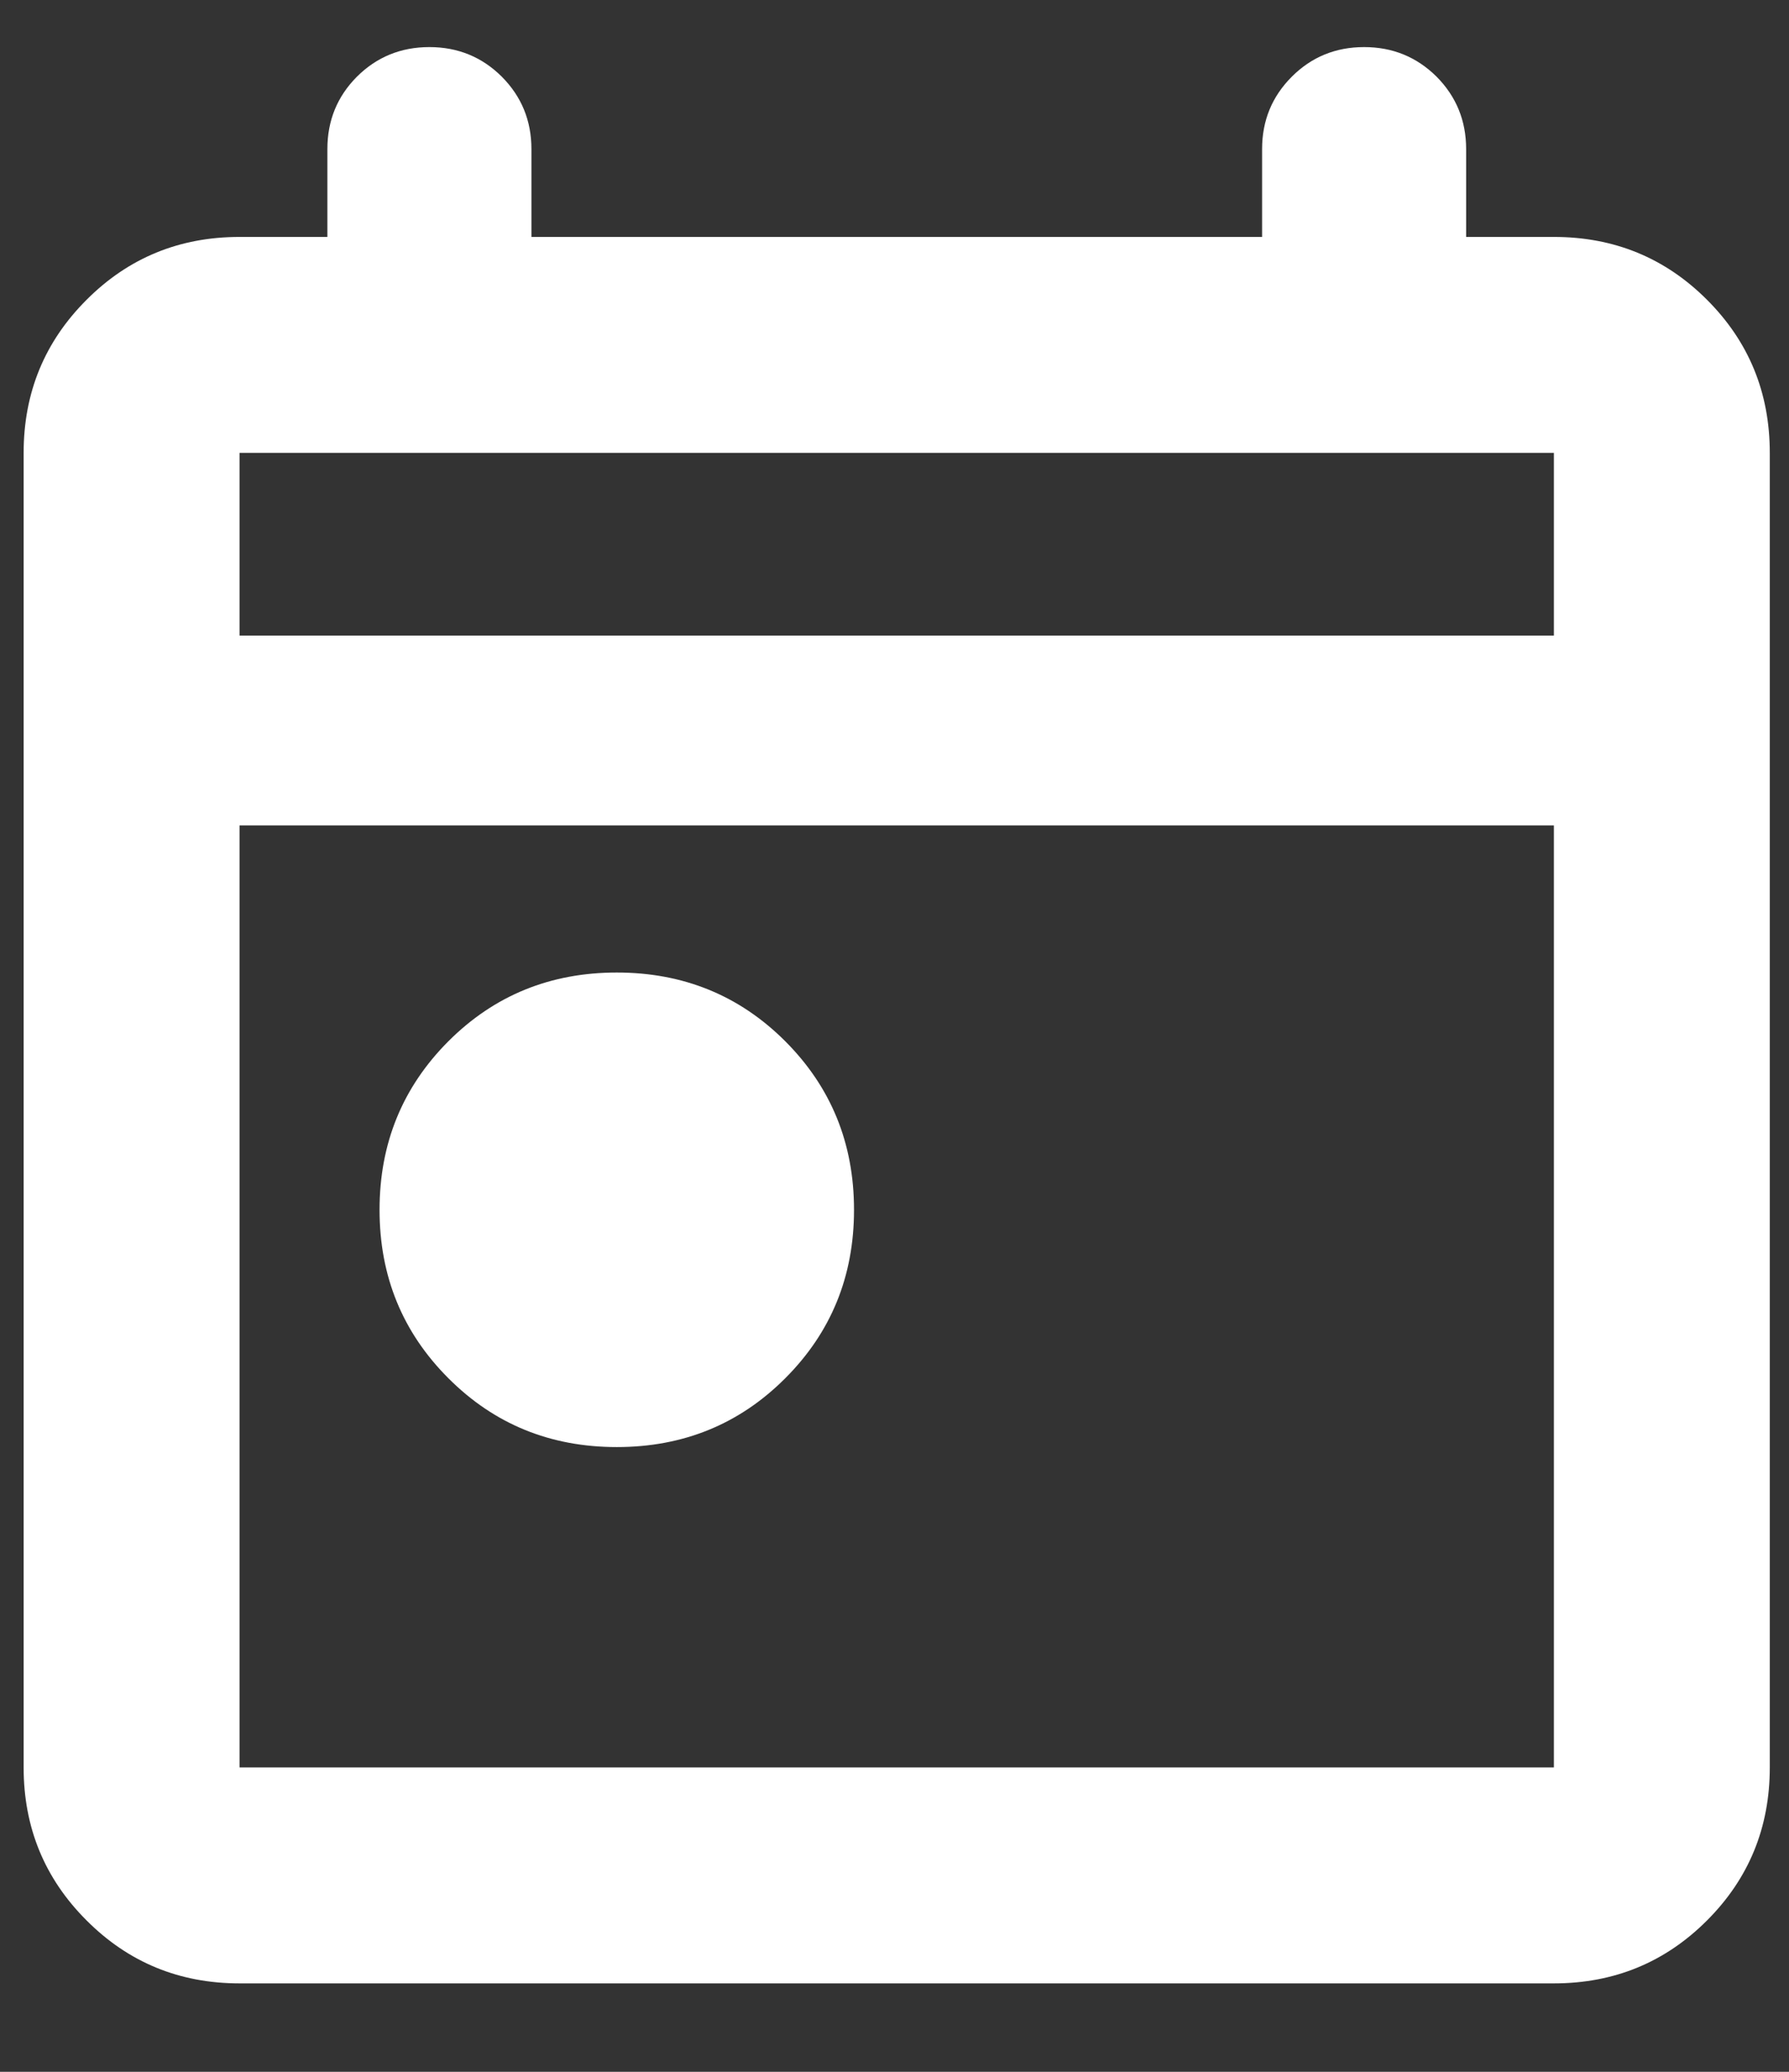 <svg width="19" height="22" viewBox="0 0 19 22" fill="none" xmlns="http://www.w3.org/2000/svg">
<rect x="0" y="0" width="19" height="22" fill="#333333" stroke="none"/>
<path d="M6.551 15.366C5.845 15.366 5.249 15.123 4.762 14.635C4.275 14.148 4.031 13.552 4.031 12.847C4.031 12.141 4.275 11.545 4.762 11.057C5.249 10.57 5.845 10.327 6.551 10.327C7.256 10.327 7.853 10.57 8.34 11.057C8.827 11.545 9.07 12.141 9.07 12.847C9.07 13.552 8.827 14.148 8.34 14.635C7.853 15.123 7.256 15.366 6.551 15.366ZM2.544 21.061C1.906 21.061 1.364 20.838 0.92 20.393C0.474 19.948 0.251 19.406 0.251 18.768V4.809C0.251 4.17 0.474 3.628 0.92 3.183C1.364 2.738 1.906 2.516 2.544 2.516H3.477V1.583C3.477 1.281 3.581 1.025 3.791 0.814C4.001 0.605 4.258 0.5 4.56 0.5C4.862 0.5 5.119 0.605 5.329 0.814C5.539 1.025 5.644 1.281 5.644 1.583V2.516H13.404V1.583C13.404 1.281 13.509 1.025 13.72 0.814C13.929 0.605 14.185 0.5 14.488 0.5C14.79 0.5 15.046 0.605 15.257 0.814C15.466 1.025 15.571 1.281 15.571 1.583V2.516H16.503C17.142 2.516 17.684 2.738 18.129 3.183C18.574 3.628 18.796 4.17 18.796 4.809V18.768C18.796 19.406 18.574 19.948 18.129 20.393C17.684 20.838 17.142 21.061 16.503 21.061H2.544ZM2.544 18.768H16.503V8.765H2.544V18.768ZM2.544 6.749H16.503V4.809H2.544V6.749ZM2.544 6.749V4.809V6.749Z" fill="white"/>
</svg>
